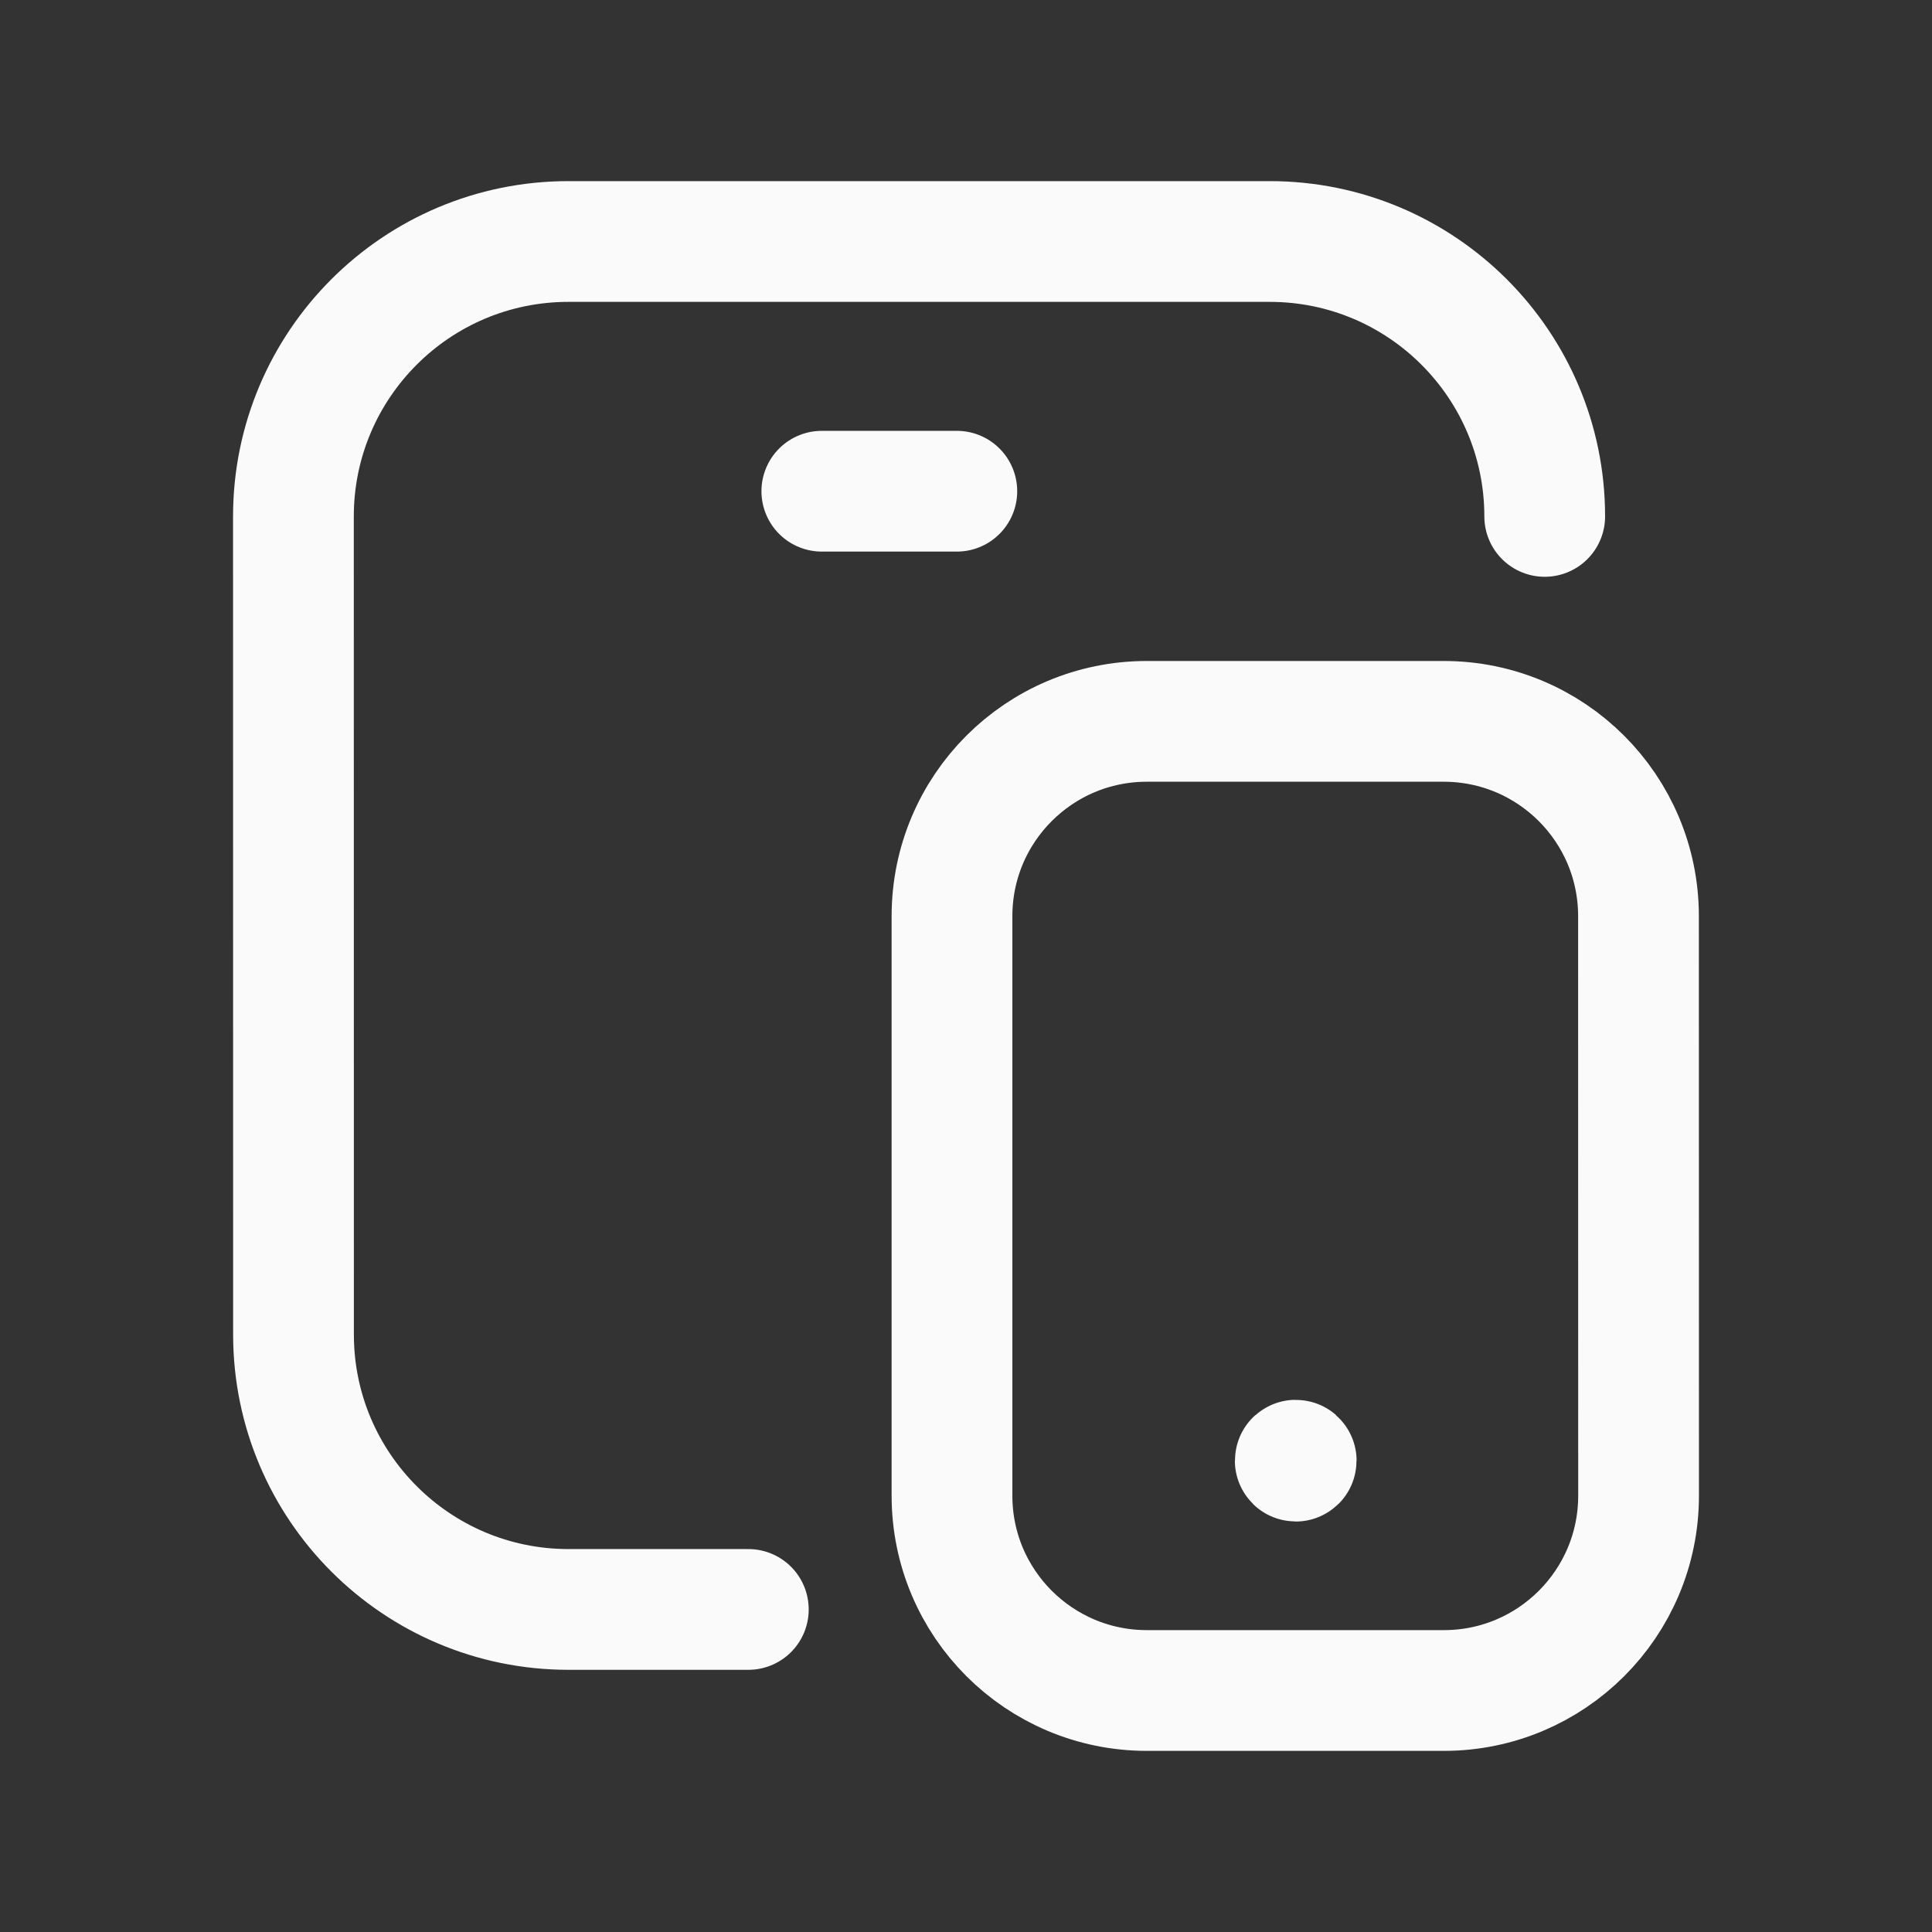<?xml version="1.0" encoding="UTF-8"?> <svg xmlns="http://www.w3.org/2000/svg" width="24" height="24" viewBox="0 0 24 24" fill="none"><rect x="0" y="0" width="24" height="24" fill="#333333" stroke="none"/><path d="M19.189 6.415C19.189 4.529 17.659 3 15.773 3H7.061C5.174 3 3.645 4.53 3.645 6.416L3.646 16.578C3.646 18.463 5.175 19.993 7.062 19.993H9.296" stroke="#FAFAFA" stroke-width="1.5" stroke-linecap="round" stroke-linejoin="round"></path><path d="M10.209 6.102H11.886" stroke="#FAFAFA" stroke-width="1.5" stroke-linecap="round" stroke-linejoin="round"></path><path d="M20.354 11.381L20.355 18.58C20.355 19.917 19.272 21 17.936 21H14.247C12.91 21 11.826 19.917 11.826 18.58V11.381C11.826 10.044 12.909 8.961 14.246 8.961H17.934C19.271 8.961 20.354 10.044 20.354 11.381Z" stroke="#FAFAFA" stroke-width="1.5" stroke-linecap="round" stroke-linejoin="round"></path><path d="M16.096 18.146V18.145M16.096 18.139C16.093 18.139 16.09 18.141 16.09 18.145C16.09 18.148 16.093 18.151 16.096 18.151C16.099 18.151 16.102 18.148 16.102 18.145C16.102 18.141 16.099 18.139 16.096 18.139Z" stroke="#FAFAFA" stroke-width="1.5" stroke-linecap="round" stroke-linejoin="round"></path></svg> 